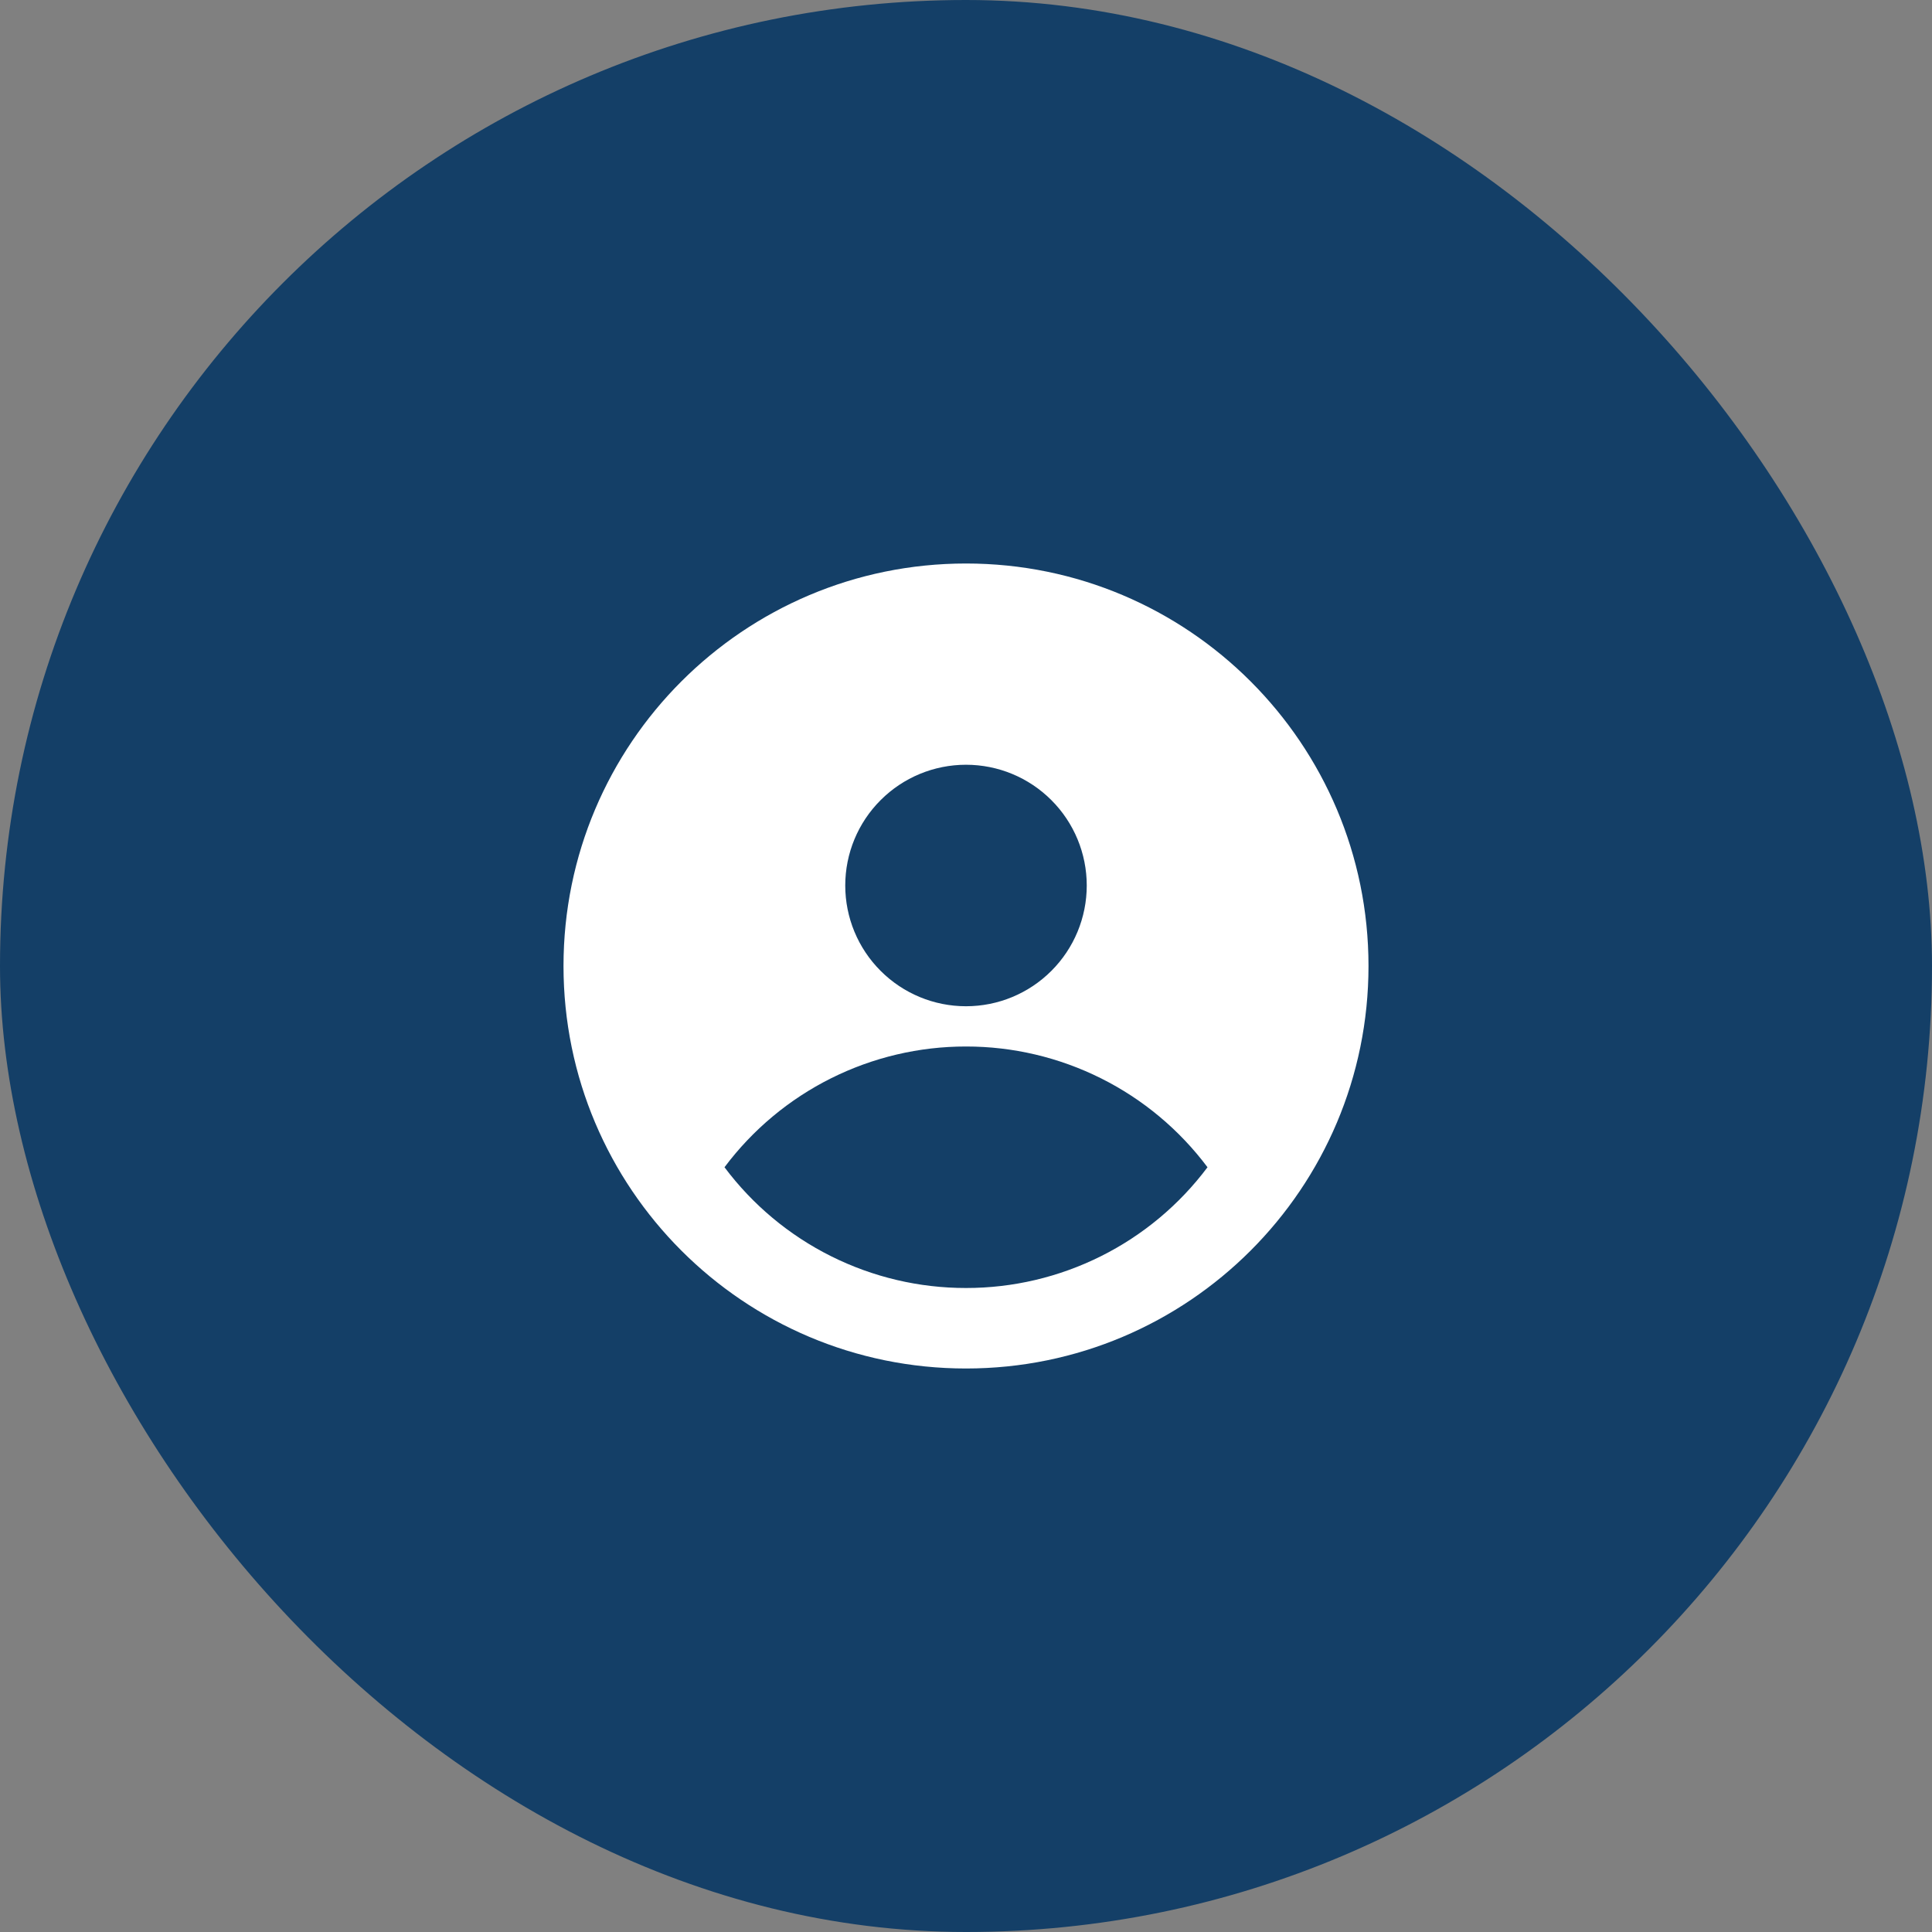 <?xml version="1.0" encoding="UTF-8"?>
<svg xmlns="http://www.w3.org/2000/svg" width="48" height="48" viewBox="0 0 48 48" fill="none">
  <rect x="0" y="0" width="48" height="48" fill="#808080" stroke="none"/>
  <rect width="48" height="48" rx="24" fill="#143F67"></rect>
  <path fill-rule="evenodd" clip-rule="evenodd" d="M24 34C29.523 34 34 29.523 34 24C34 18.477 29.523 14 24 14C18.477 14 14 18.477 14 24C14 29.523 18.477 34 24 34ZM27 22C27 22.796 26.684 23.559 26.121 24.121C25.559 24.684 24.796 25 24 25C23.204 25 22.441 24.684 21.879 24.121C21.316 23.559 21 22.796 21 22C21 21.204 21.316 20.441 21.879 19.879C22.441 19.316 23.204 19 24 19C24.796 19 25.559 19.316 26.121 19.879C26.684 20.441 27 21.204 27 22ZM18 29C18.698 28.068 19.604 27.311 20.645 26.791C21.687 26.27 22.835 25.999 24 26C25.165 25.999 26.313 26.27 27.355 26.791C28.396 27.311 29.302 28.068 30 29C29.302 29.932 28.396 30.689 27.355 31.209C26.313 31.73 25.165 32.001 24 32C22.835 32.001 21.687 31.73 20.645 31.209C19.604 30.689 18.698 29.932 18 29Z" fill="white"></path>
</svg>
